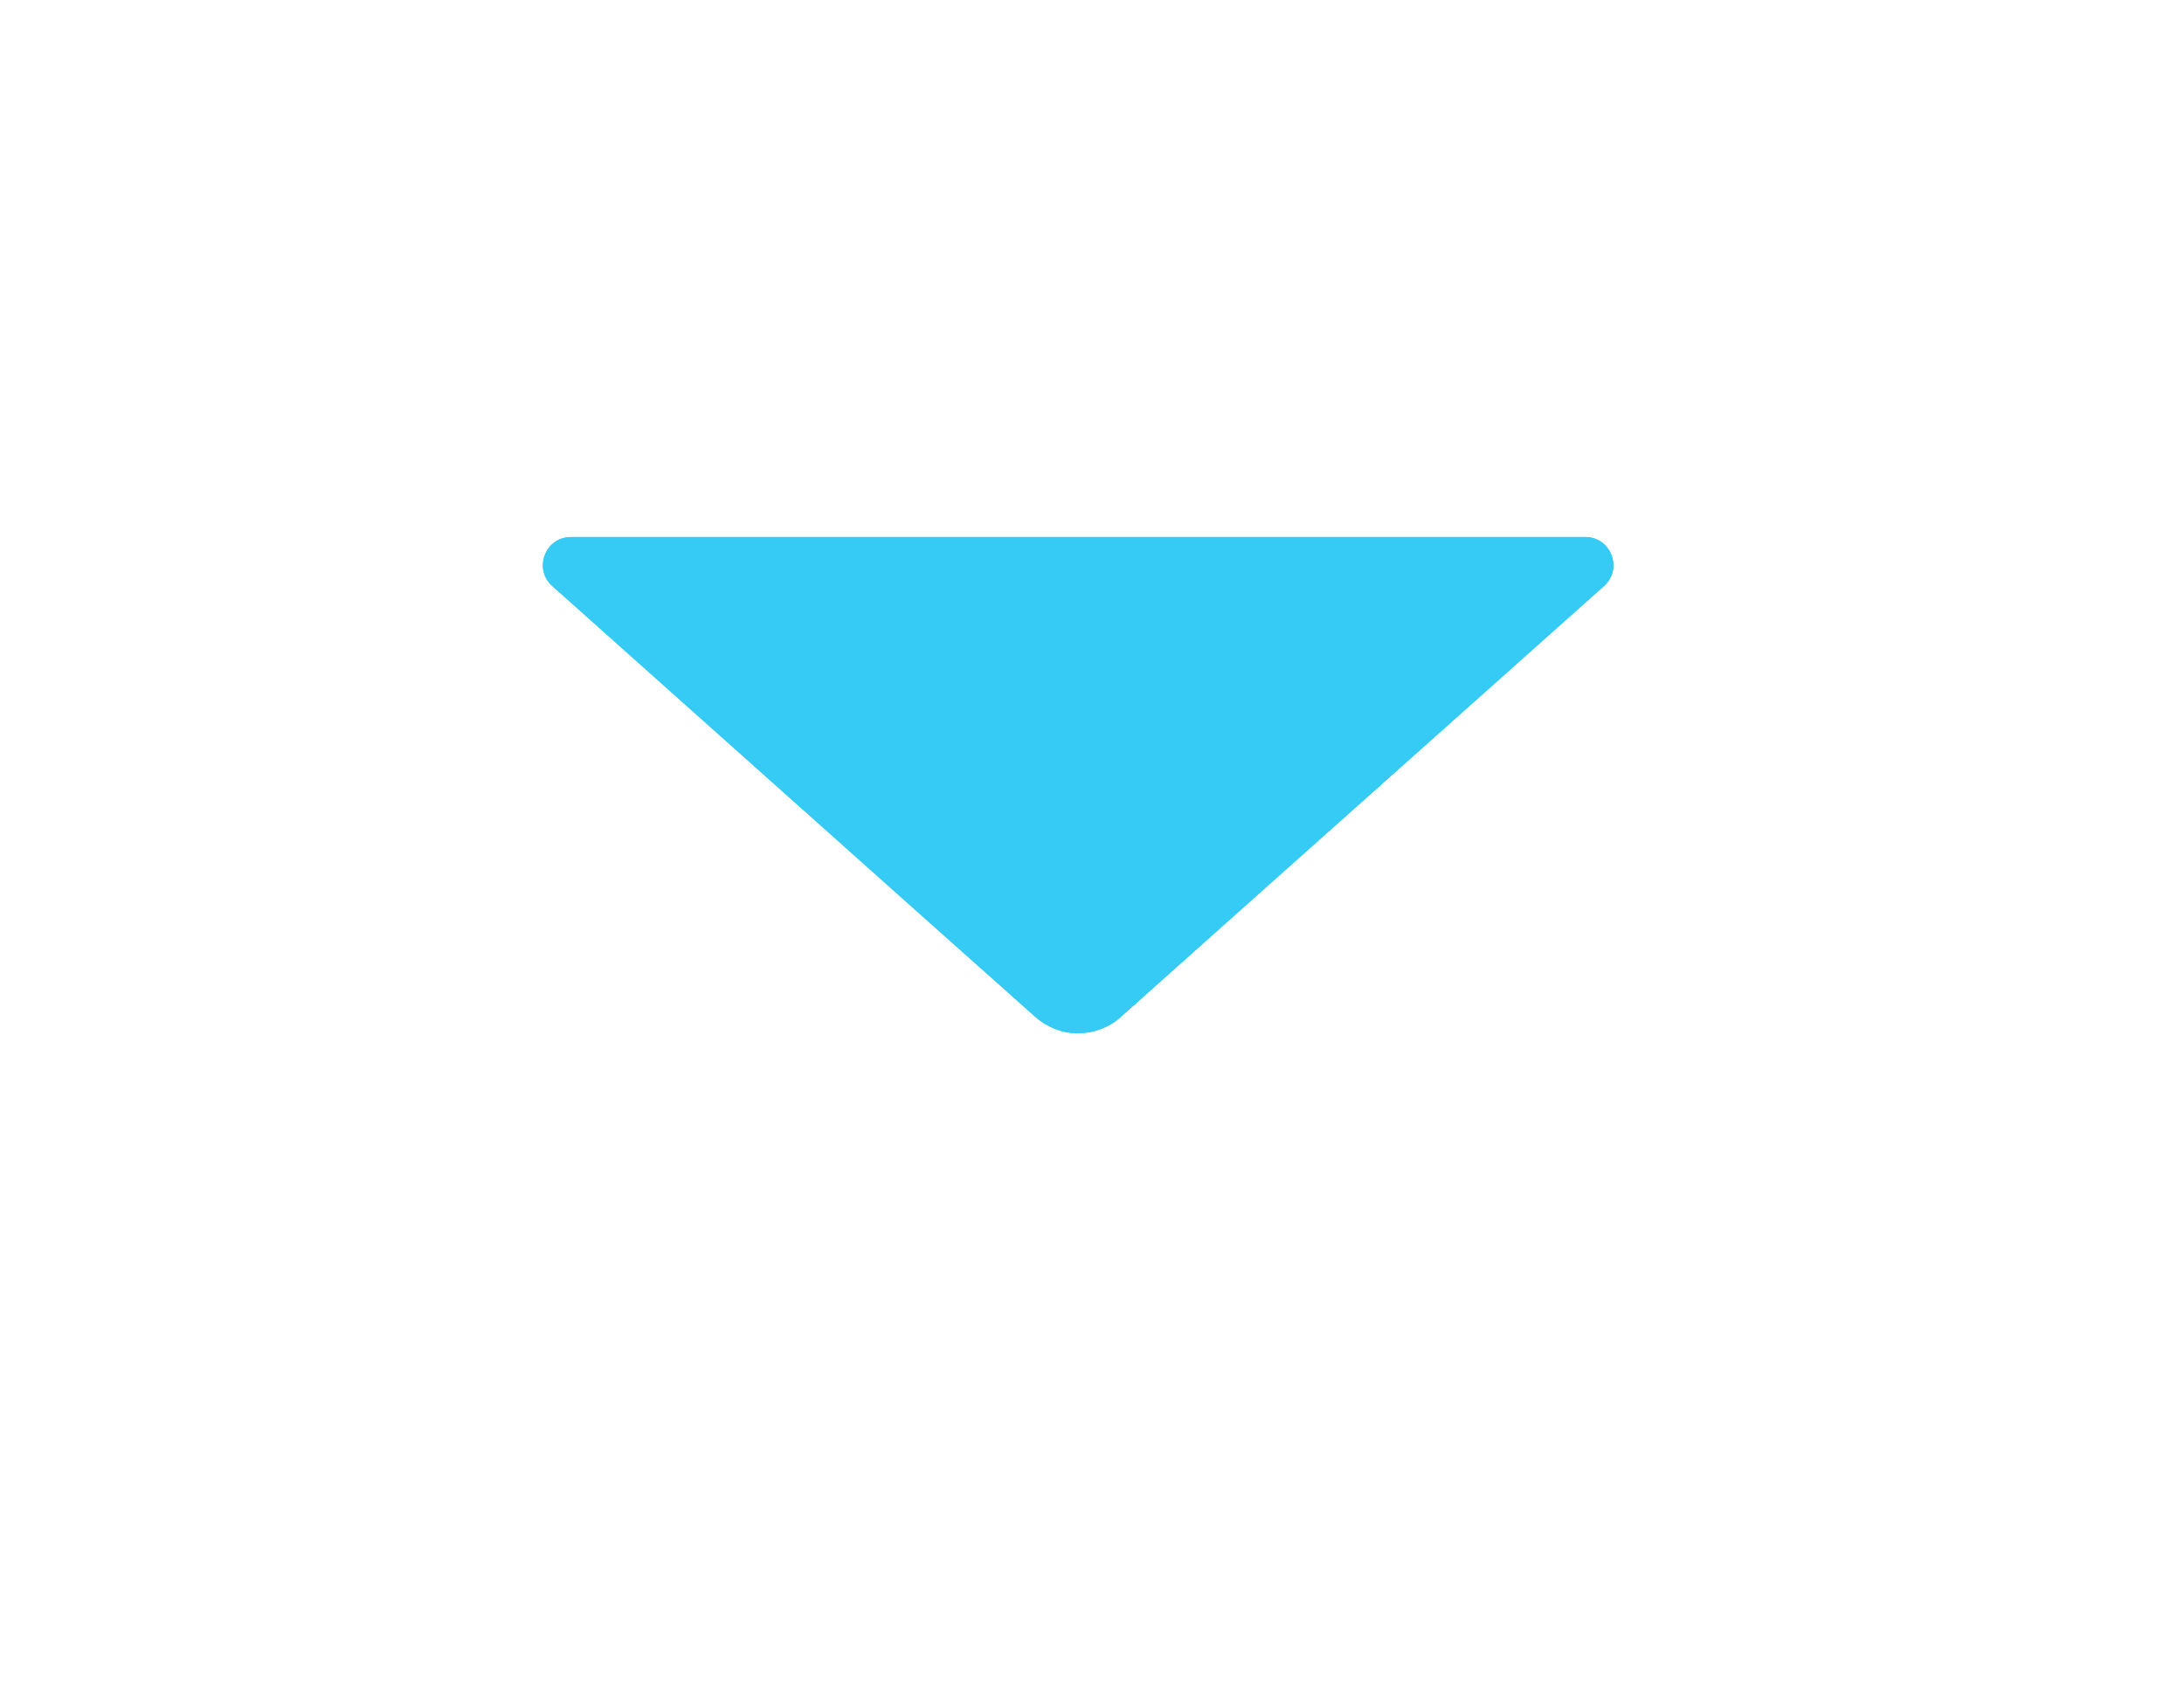 <svg width="41" height="32" viewBox="0 0 41 32" fill="none" xmlns="http://www.w3.org/2000/svg">
<g id="Group">
<g id="Vector" filter="url(#filter0_f_544_2954)">
<path d="M20.241 19.403C19.948 19.403 19.662 19.293 19.44 19.098L17.367 17.251L10.367 11.003C10.008 10.682 10.236 10.084 10.719 10.084H29.761C30.244 10.084 30.472 10.682 30.113 11.003L23.113 17.245L21.04 19.096C20.821 19.293 20.538 19.4 20.244 19.4L20.241 19.403Z" fill="#36CBF4"/>
</g>
<path id="Vector_2" d="M20.241 19.403C19.948 19.403 19.662 19.293 19.44 19.098L17.367 17.251L10.367 11.003C10.008 10.682 10.236 10.084 10.719 10.084H29.761C30.244 10.084 30.472 10.682 30.113 11.003L23.113 17.245L21.04 19.096C20.821 19.293 20.538 19.4 20.244 19.4L20.241 19.403Z" fill="#36CBF4"/>
<path id="Vector_3" d="M36.146 8.508C35.369 7.756 34.343 7.341 33.256 7.341H7.224C6.137 7.341 5.111 7.756 4.339 8.508C3.513 9.296 3.06 10.361 3.06 11.505L3.06 27.177C3.06 27.992 3.296 28.78 3.741 29.458C4.512 30.639 5.816 31.341 7.224 31.341H33.256C34.664 31.341 35.968 30.639 36.739 29.458C37.187 28.783 37.423 27.992 37.423 27.177L37.423 11.505C37.423 10.364 36.97 9.298 36.146 8.508ZM36.325 11.505L36.325 27.177C36.325 27.561 36.253 27.937 36.116 28.286L25.402 18.884L35.721 9.683C36.111 10.207 36.325 10.836 36.325 11.505ZM33.256 8.439C33.854 8.439 34.428 8.609 34.919 8.928L22.135 20.328C21.057 21.291 19.426 21.291 18.345 20.328L5.564 8.925C6.052 8.607 6.626 8.436 7.224 8.436H33.256L33.256 8.439ZM4.158 11.505C4.158 10.838 4.372 10.207 4.762 9.683L15.078 18.884L4.367 28.283C4.229 27.932 4.158 27.558 4.158 27.174L4.158 11.505ZM33.256 30.243H7.224C6.349 30.243 5.531 29.87 4.954 29.23L15.904 19.62L17.614 21.146C18.364 21.813 19.302 22.148 20.241 22.148C21.18 22.148 22.119 21.813 22.866 21.146L24.576 19.62L35.526 29.23C34.949 29.87 34.131 30.243 33.256 30.243Z" fill="white"/>
</g>
<defs>
<filter id="filter0_f_544_2954" x="0.191" y="0.083" width="40.098" height="29.32" filterUnits="userSpaceOnUse" color-interpolation-filters="sRGB">
<feFlood flood-opacity="0" result="BackgroundImageFix"/>
<feBlend mode="normal" in="SourceGraphic" in2="BackgroundImageFix" result="shape"/>
<feGaussianBlur stdDeviation="5" result="effect1_foregroundBlur_544_2954"/>
</filter>
</defs>
</svg>
